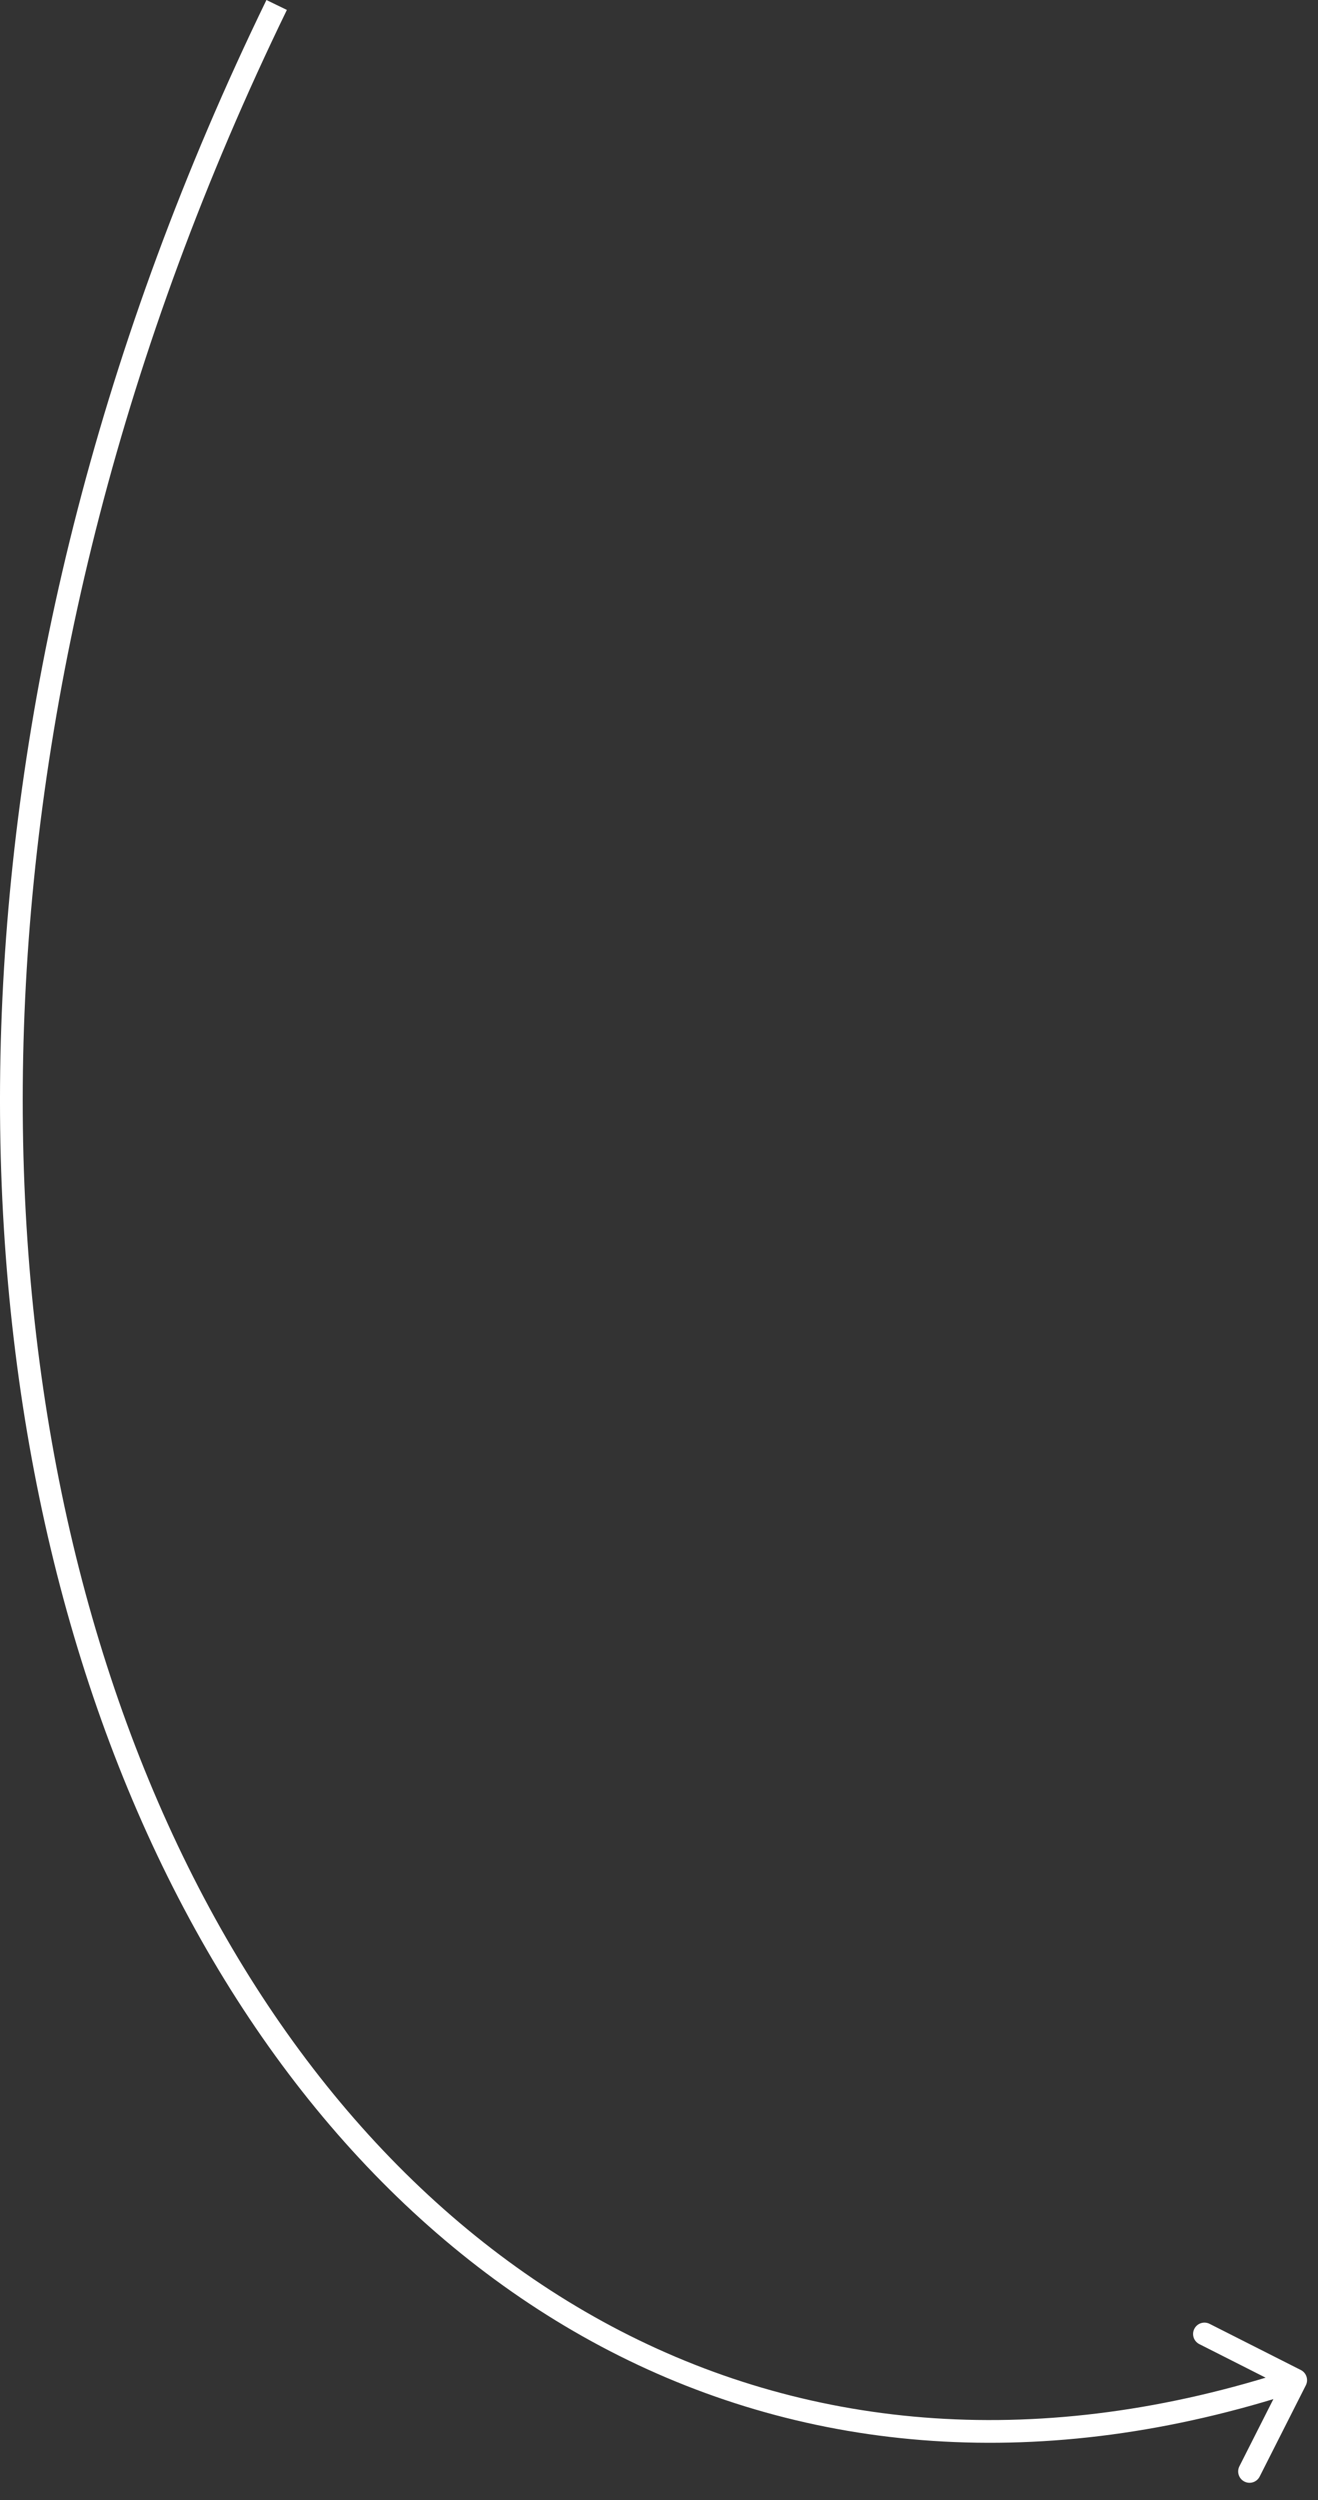 <?xml version="1.0" encoding="UTF-8"?> <svg xmlns="http://www.w3.org/2000/svg" width="58" height="110" viewBox="0 0 58 110" fill="none"><rect x="0" y="0" width="58" height="110" fill="#333333" stroke="none"/><path d="M57.244 104.272C57.491 104.397 57.589 104.698 57.465 104.944L55.433 108.96C55.309 109.206 55.008 109.305 54.761 109.18C54.515 109.055 54.416 108.755 54.541 108.508L56.347 104.939L52.778 103.133C52.531 103.009 52.432 102.708 52.557 102.461C52.682 102.215 52.983 102.116 53.229 102.241L57.244 104.272ZM57.019 104.719L57.175 105.194C45.902 108.892 35.559 107.937 26.858 103.449C18.166 98.964 11.151 90.973 6.475 80.665C-2.874 60.053 -2.907 30.111 11.725 6.73965e-06L12.175 0.219L12.624 0.437C-1.9 30.326 -1.821 59.954 7.386 80.252C11.989 90.399 18.863 98.198 27.317 102.56C35.763 106.917 45.826 107.865 56.863 104.243L57.019 104.719Z" fill="white"></path></svg> 